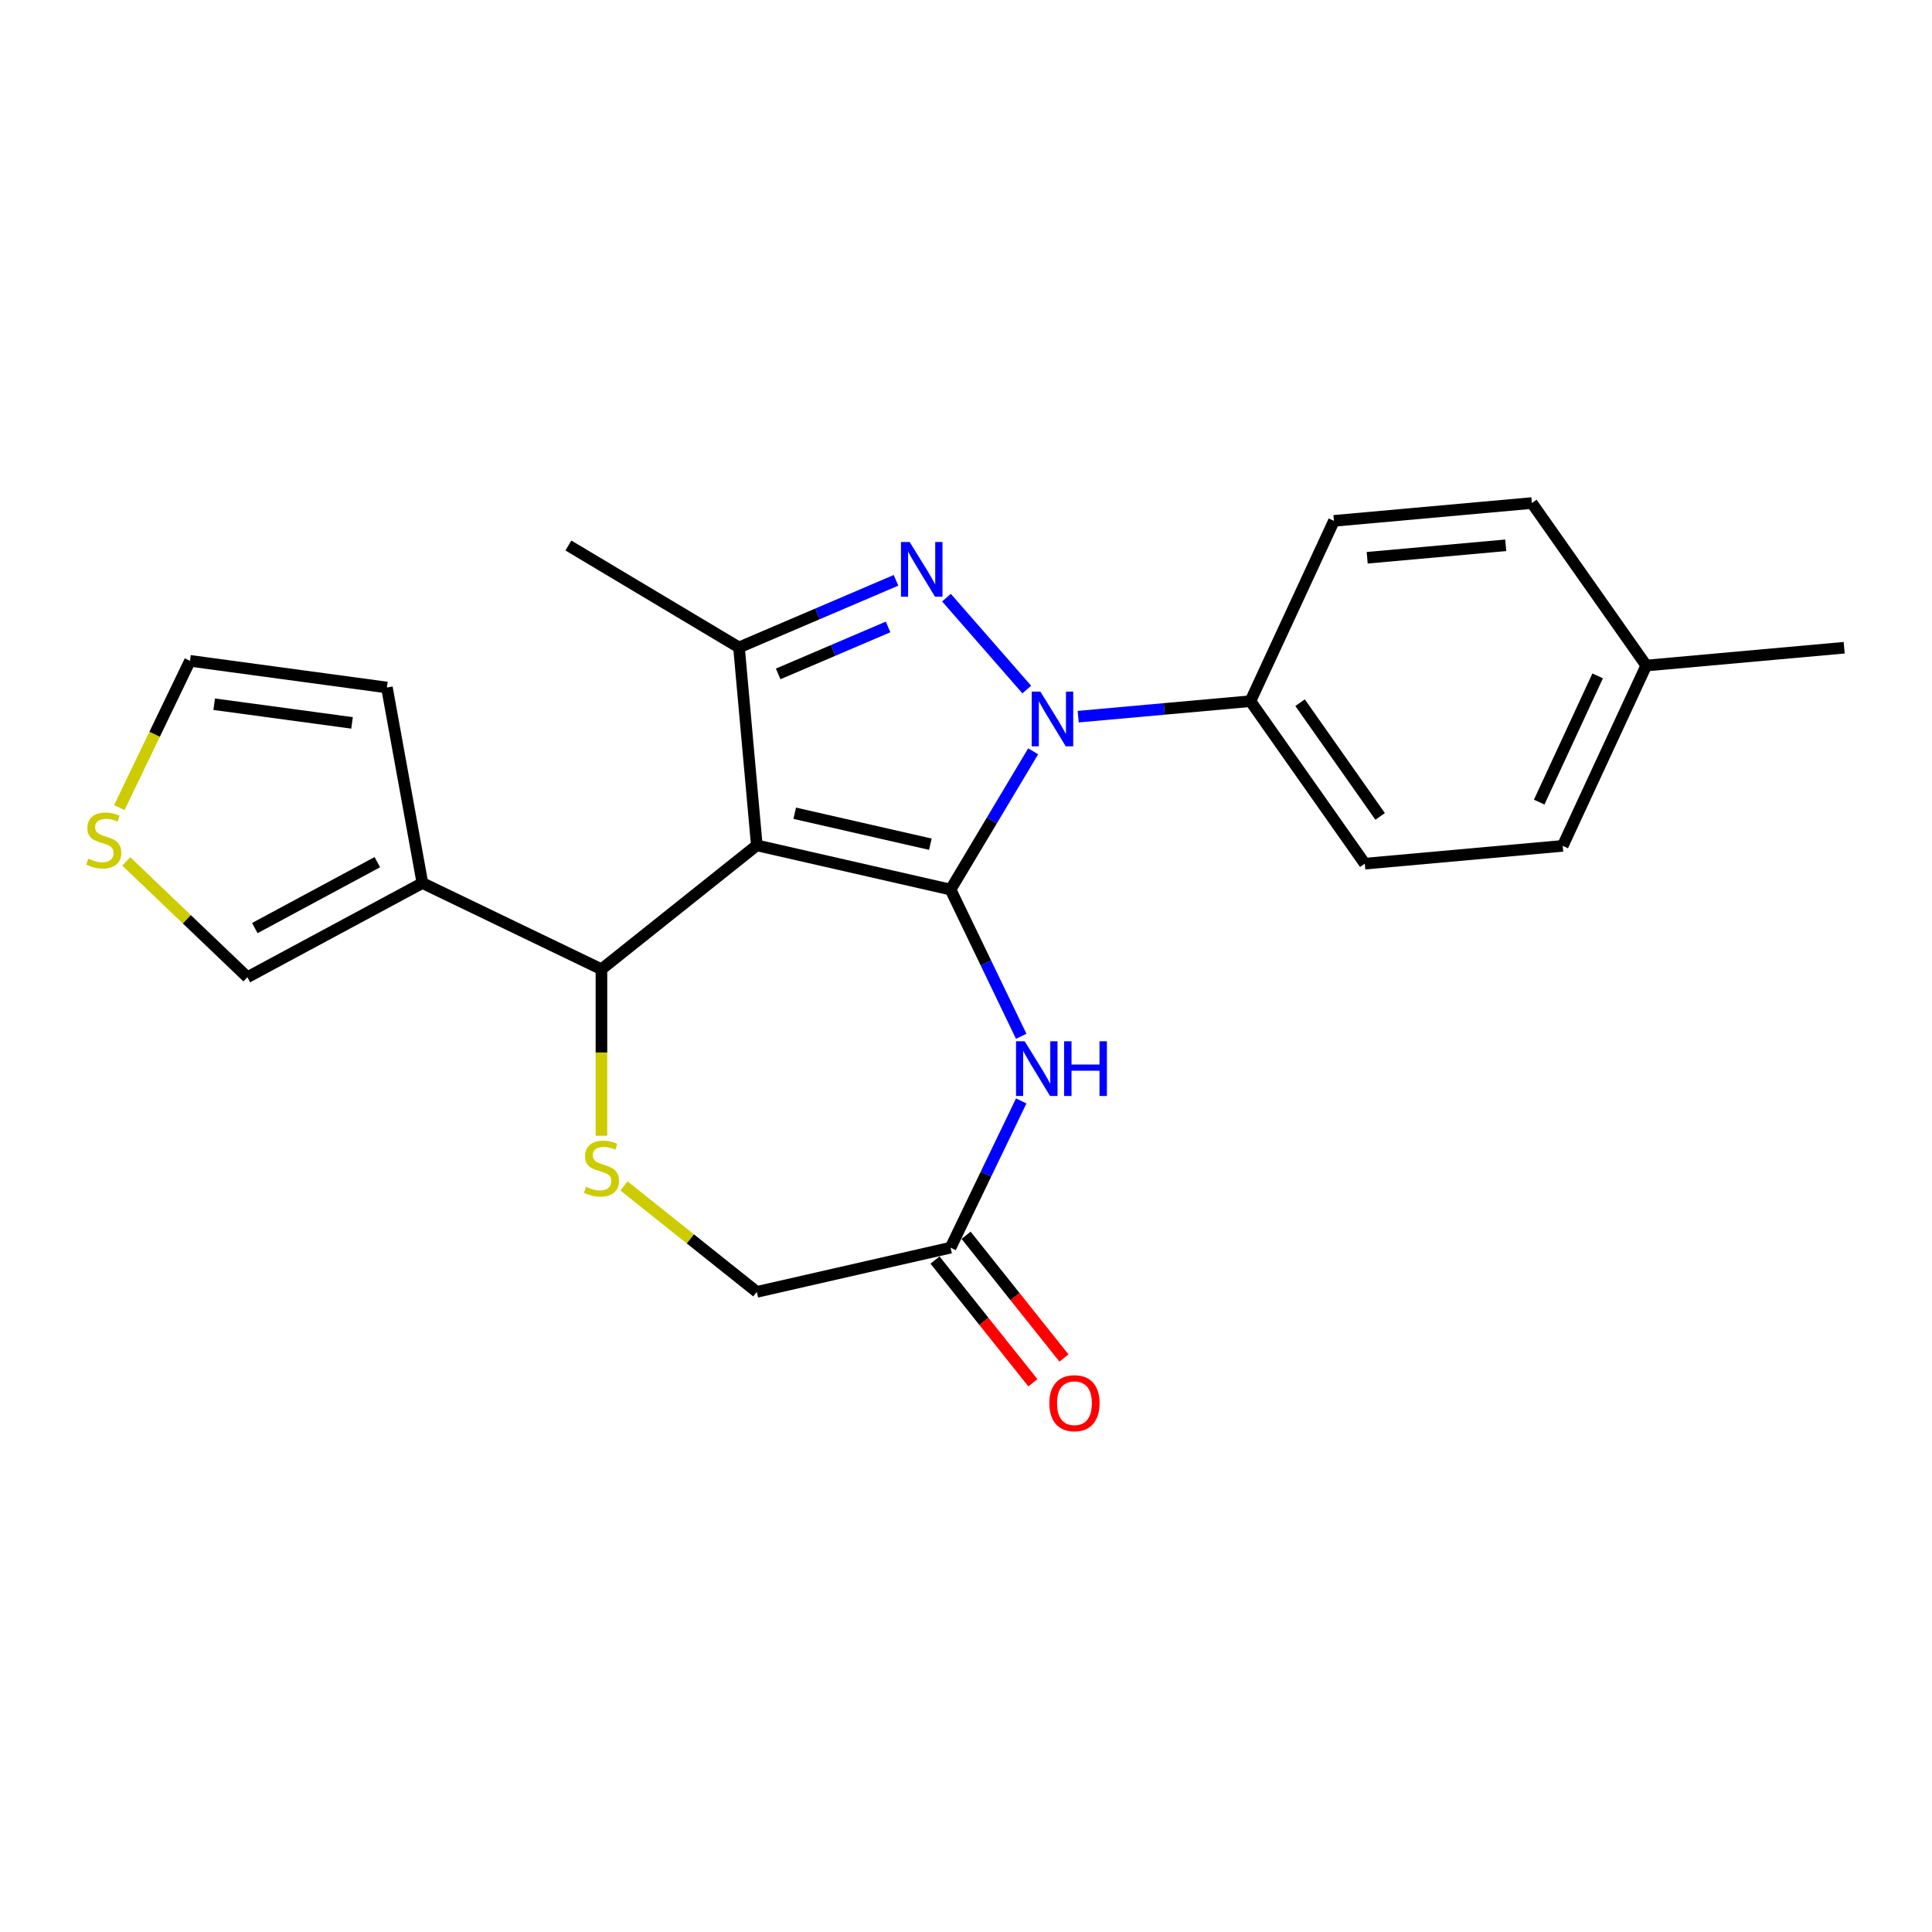 <?xml version='1.0' encoding='iso-8859-1'?>
<svg version='1.1' baseProfile='full'
              xmlns='http://www.w3.org/2000/svg'
                      xmlns:rdkit='http://www.rdkit.org/xml'
                      xmlns:xlink='http://www.w3.org/1999/xlink'
                  xml:space='preserve'
width='1000px' height='1000px' viewBox='0 0 1000 1000'>
<!-- END OF HEADER -->
<rect style='opacity:1.0;fill:#FFFFFF;stroke:none' width='1000' height='1000' x='0' y='0'> </rect>
<path class='bond-0' d='M 492.006,460.444 L 391.725,437.556' style='fill:none;fill-rule:evenodd;stroke:#000000;stroke-width:6px;stroke-linecap:butt;stroke-linejoin:miter;stroke-opacity:1' />
<path class='bond-0' d='M 481.542,436.955 L 411.345,420.933' style='fill:none;fill-rule:evenodd;stroke:#000000;stroke-width:6px;stroke-linecap:butt;stroke-linejoin:miter;stroke-opacity:1' />
<path class='bond-1' d='M 492.006,460.444 L 513.386,424.66' style='fill:none;fill-rule:evenodd;stroke:#000000;stroke-width:6px;stroke-linecap:butt;stroke-linejoin:miter;stroke-opacity:1' />
<path class='bond-1' d='M 513.386,424.66 L 534.766,388.876' style='fill:none;fill-rule:evenodd;stroke:#0000FF;stroke-width:6px;stroke-linecap:butt;stroke-linejoin:miter;stroke-opacity:1' />
<path class='bond-4' d='M 492.006,460.444 L 510.292,498.415' style='fill:none;fill-rule:evenodd;stroke:#000000;stroke-width:6px;stroke-linecap:butt;stroke-linejoin:miter;stroke-opacity:1' />
<path class='bond-4' d='M 510.292,498.415 L 528.578,536.386' style='fill:none;fill-rule:evenodd;stroke:#0000FF;stroke-width:6px;stroke-linecap:butt;stroke-linejoin:miter;stroke-opacity:1' />
<path class='bond-3' d='M 391.725,437.556 L 382.505,335.11' style='fill:none;fill-rule:evenodd;stroke:#000000;stroke-width:6px;stroke-linecap:butt;stroke-linejoin:miter;stroke-opacity:1' />
<path class='bond-5' d='M 391.725,437.556 L 311.306,501.688' style='fill:none;fill-rule:evenodd;stroke:#000000;stroke-width:6px;stroke-linecap:butt;stroke-linejoin:miter;stroke-opacity:1' />
<path class='bond-2' d='M 531.451,356.908 L 489.893,309.341' style='fill:none;fill-rule:evenodd;stroke:#0000FF;stroke-width:6px;stroke-linecap:butt;stroke-linejoin:miter;stroke-opacity:1' />
<path class='bond-9' d='M 558.074,370.946 L 602.641,366.935' style='fill:none;fill-rule:evenodd;stroke:#0000FF;stroke-width:6px;stroke-linecap:butt;stroke-linejoin:miter;stroke-opacity:1' />
<path class='bond-9' d='M 602.641,366.935 L 647.208,362.924' style='fill:none;fill-rule:evenodd;stroke:#000000;stroke-width:6px;stroke-linecap:butt;stroke-linejoin:miter;stroke-opacity:1' />
<path class='bond-23' d='M 463.776,300.373 L 423.14,317.742' style='fill:none;fill-rule:evenodd;stroke:#0000FF;stroke-width:6px;stroke-linecap:butt;stroke-linejoin:miter;stroke-opacity:1' />
<path class='bond-23' d='M 423.14,317.742 L 382.505,335.11' style='fill:none;fill-rule:evenodd;stroke:#000000;stroke-width:6px;stroke-linecap:butt;stroke-linejoin:miter;stroke-opacity:1' />
<path class='bond-23' d='M 459.67,324.5 L 431.226,336.658' style='fill:none;fill-rule:evenodd;stroke:#0000FF;stroke-width:6px;stroke-linecap:butt;stroke-linejoin:miter;stroke-opacity:1' />
<path class='bond-23' d='M 431.226,336.658 L 402.781,348.816' style='fill:none;fill-rule:evenodd;stroke:#000000;stroke-width:6px;stroke-linecap:butt;stroke-linejoin:miter;stroke-opacity:1' />
<path class='bond-18' d='M 382.505,335.11 L 294.205,282.353' style='fill:none;fill-rule:evenodd;stroke:#000000;stroke-width:6px;stroke-linecap:butt;stroke-linejoin:miter;stroke-opacity:1' />
<path class='bond-8' d='M 528.578,569.849 L 510.292,607.82' style='fill:none;fill-rule:evenodd;stroke:#0000FF;stroke-width:6px;stroke-linecap:butt;stroke-linejoin:miter;stroke-opacity:1' />
<path class='bond-8' d='M 510.292,607.82 L 492.006,645.791' style='fill:none;fill-rule:evenodd;stroke:#000000;stroke-width:6px;stroke-linecap:butt;stroke-linejoin:miter;stroke-opacity:1' />
<path class='bond-6' d='M 311.306,501.688 L 311.306,544.772' style='fill:none;fill-rule:evenodd;stroke:#000000;stroke-width:6px;stroke-linecap:butt;stroke-linejoin:miter;stroke-opacity:1' />
<path class='bond-6' d='M 311.306,544.772 L 311.306,587.856' style='fill:none;fill-rule:evenodd;stroke:#CCCC00;stroke-width:6px;stroke-linecap:butt;stroke-linejoin:miter;stroke-opacity:1' />
<path class='bond-7' d='M 311.306,501.688 L 218.633,457.058' style='fill:none;fill-rule:evenodd;stroke:#000000;stroke-width:6px;stroke-linecap:butt;stroke-linejoin:miter;stroke-opacity:1' />
<path class='bond-24' d='M 322.958,613.839 L 357.341,641.259' style='fill:none;fill-rule:evenodd;stroke:#CCCC00;stroke-width:6px;stroke-linecap:butt;stroke-linejoin:miter;stroke-opacity:1' />
<path class='bond-24' d='M 357.341,641.259 L 391.725,668.679' style='fill:none;fill-rule:evenodd;stroke:#000000;stroke-width:6px;stroke-linecap:butt;stroke-linejoin:miter;stroke-opacity:1' />
<path class='bond-11' d='M 218.633,457.058 L 128.055,505.8' style='fill:none;fill-rule:evenodd;stroke:#000000;stroke-width:6px;stroke-linecap:butt;stroke-linejoin:miter;stroke-opacity:1' />
<path class='bond-11' d='M 195.298,446.254 L 131.893,480.374' style='fill:none;fill-rule:evenodd;stroke:#000000;stroke-width:6px;stroke-linecap:butt;stroke-linejoin:miter;stroke-opacity:1' />
<path class='bond-12' d='M 218.633,457.058 L 200.266,355.852' style='fill:none;fill-rule:evenodd;stroke:#000000;stroke-width:6px;stroke-linecap:butt;stroke-linejoin:miter;stroke-opacity:1' />
<path class='bond-13' d='M 492.006,645.791 L 391.725,668.679' style='fill:none;fill-rule:evenodd;stroke:#000000;stroke-width:6px;stroke-linecap:butt;stroke-linejoin:miter;stroke-opacity:1' />
<path class='bond-15' d='M 483.964,652.204 L 509.295,683.968' style='fill:none;fill-rule:evenodd;stroke:#000000;stroke-width:6px;stroke-linecap:butt;stroke-linejoin:miter;stroke-opacity:1' />
<path class='bond-15' d='M 509.295,683.968 L 534.626,715.732' style='fill:none;fill-rule:evenodd;stroke:#FF0000;stroke-width:6px;stroke-linecap:butt;stroke-linejoin:miter;stroke-opacity:1' />
<path class='bond-15' d='M 500.048,639.378 L 525.379,671.141' style='fill:none;fill-rule:evenodd;stroke:#000000;stroke-width:6px;stroke-linecap:butt;stroke-linejoin:miter;stroke-opacity:1' />
<path class='bond-15' d='M 525.379,671.141 L 550.709,702.905' style='fill:none;fill-rule:evenodd;stroke:#FF0000;stroke-width:6px;stroke-linecap:butt;stroke-linejoin:miter;stroke-opacity:1' />
<path class='bond-16' d='M 647.208,362.924 L 706.416,447.034' style='fill:none;fill-rule:evenodd;stroke:#000000;stroke-width:6px;stroke-linecap:butt;stroke-linejoin:miter;stroke-opacity:1' />
<path class='bond-16' d='M 672.912,363.699 L 714.357,422.576' style='fill:none;fill-rule:evenodd;stroke:#000000;stroke-width:6px;stroke-linecap:butt;stroke-linejoin:miter;stroke-opacity:1' />
<path class='bond-17' d='M 647.208,362.924 L 690.446,269.593' style='fill:none;fill-rule:evenodd;stroke:#000000;stroke-width:6px;stroke-linecap:butt;stroke-linejoin:miter;stroke-opacity:1' />
<path class='bond-10' d='M 65.36,445.858 L 96.707,475.829' style='fill:none;fill-rule:evenodd;stroke:#CCCC00;stroke-width:6px;stroke-linecap:butt;stroke-linejoin:miter;stroke-opacity:1' />
<path class='bond-10' d='M 96.707,475.829 L 128.055,505.8' style='fill:none;fill-rule:evenodd;stroke:#000000;stroke-width:6px;stroke-linecap:butt;stroke-linejoin:miter;stroke-opacity:1' />
<path class='bond-26' d='M 61.747,418.026 L 80.042,380.035' style='fill:none;fill-rule:evenodd;stroke:#CCCC00;stroke-width:6px;stroke-linecap:butt;stroke-linejoin:miter;stroke-opacity:1' />
<path class='bond-26' d='M 80.042,380.035 L 98.338,342.044' style='fill:none;fill-rule:evenodd;stroke:#000000;stroke-width:6px;stroke-linecap:butt;stroke-linejoin:miter;stroke-opacity:1' />
<path class='bond-14' d='M 200.266,355.852 L 98.338,342.044' style='fill:none;fill-rule:evenodd;stroke:#000000;stroke-width:6px;stroke-linecap:butt;stroke-linejoin:miter;stroke-opacity:1' />
<path class='bond-14' d='M 182.216,374.166 L 110.865,364.501' style='fill:none;fill-rule:evenodd;stroke:#000000;stroke-width:6px;stroke-linecap:butt;stroke-linejoin:miter;stroke-opacity:1' />
<path class='bond-20' d='M 706.416,447.034 L 808.862,437.814' style='fill:none;fill-rule:evenodd;stroke:#000000;stroke-width:6px;stroke-linecap:butt;stroke-linejoin:miter;stroke-opacity:1' />
<path class='bond-19' d='M 690.446,269.593 L 792.892,260.373' style='fill:none;fill-rule:evenodd;stroke:#000000;stroke-width:6px;stroke-linecap:butt;stroke-linejoin:miter;stroke-opacity:1' />
<path class='bond-19' d='M 707.657,288.699 L 779.369,282.245' style='fill:none;fill-rule:evenodd;stroke:#000000;stroke-width:6px;stroke-linecap:butt;stroke-linejoin:miter;stroke-opacity:1' />
<path class='bond-21' d='M 792.892,260.373 L 852.1,344.483' style='fill:none;fill-rule:evenodd;stroke:#000000;stroke-width:6px;stroke-linecap:butt;stroke-linejoin:miter;stroke-opacity:1' />
<path class='bond-25' d='M 808.862,437.814 L 852.1,344.483' style='fill:none;fill-rule:evenodd;stroke:#000000;stroke-width:6px;stroke-linecap:butt;stroke-linejoin:miter;stroke-opacity:1' />
<path class='bond-25' d='M 796.681,415.167 L 826.948,349.835' style='fill:none;fill-rule:evenodd;stroke:#000000;stroke-width:6px;stroke-linecap:butt;stroke-linejoin:miter;stroke-opacity:1' />
<path class='bond-22' d='M 852.1,344.483 L 954.545,335.263' style='fill:none;fill-rule:evenodd;stroke:#000000;stroke-width:6px;stroke-linecap:butt;stroke-linejoin:miter;stroke-opacity:1' />
<path  class='atom-2' d='M 538.503 357.984
L 547.783 372.984
Q 548.703 374.464, 550.183 377.144
Q 551.663 379.824, 551.743 379.984
L 551.743 357.984
L 555.503 357.984
L 555.503 386.304
L 551.623 386.304
L 541.663 369.904
Q 540.503 367.984, 539.263 365.784
Q 538.063 363.584, 537.703 362.904
L 537.703 386.304
L 534.023 386.304
L 534.023 357.984
L 538.503 357.984
' fill='#0000FF'/>
<path  class='atom-3' d='M 470.827 280.523
L 480.107 295.523
Q 481.027 297.003, 482.507 299.683
Q 483.987 302.363, 484.067 302.523
L 484.067 280.523
L 487.827 280.523
L 487.827 308.843
L 483.947 308.843
L 473.987 292.443
Q 472.827 290.523, 471.587 288.323
Q 470.387 286.123, 470.027 285.443
L 470.027 308.843
L 466.347 308.843
L 466.347 280.523
L 470.827 280.523
' fill='#0000FF'/>
<path  class='atom-5' d='M 530.375 538.958
L 539.655 553.958
Q 540.575 555.438, 542.055 558.118
Q 543.535 560.798, 543.615 560.958
L 543.615 538.958
L 547.375 538.958
L 547.375 567.278
L 543.495 567.278
L 533.535 550.878
Q 532.375 548.958, 531.135 546.758
Q 529.935 544.558, 529.575 543.878
L 529.575 567.278
L 525.895 567.278
L 525.895 538.958
L 530.375 538.958
' fill='#0000FF'/>
<path  class='atom-5' d='M 550.775 538.958
L 554.615 538.958
L 554.615 550.998
L 569.095 550.998
L 569.095 538.958
L 572.935 538.958
L 572.935 567.278
L 569.095 567.278
L 569.095 554.198
L 554.615 554.198
L 554.615 567.278
L 550.775 567.278
L 550.775 538.958
' fill='#0000FF'/>
<path  class='atom-7' d='M 303.306 614.267
Q 303.626 614.387, 304.946 614.947
Q 306.266 615.507, 307.706 615.867
Q 309.186 616.187, 310.626 616.187
Q 313.306 616.187, 314.866 614.907
Q 316.426 613.587, 316.426 611.307
Q 316.426 609.747, 315.626 608.787
Q 314.866 607.827, 313.666 607.307
Q 312.466 606.787, 310.466 606.187
Q 307.946 605.427, 306.426 604.707
Q 304.946 603.987, 303.866 602.467
Q 302.826 600.947, 302.826 598.387
Q 302.826 594.827, 305.226 592.627
Q 307.666 590.427, 312.466 590.427
Q 315.746 590.427, 319.466 591.987
L 318.546 595.067
Q 315.146 593.667, 312.586 593.667
Q 309.826 593.667, 308.306 594.827
Q 306.786 595.947, 306.826 597.907
Q 306.826 599.427, 307.586 600.347
Q 308.386 601.267, 309.506 601.787
Q 310.666 602.307, 312.586 602.907
Q 315.146 603.707, 316.666 604.507
Q 318.186 605.307, 319.266 606.947
Q 320.386 608.547, 320.386 611.307
Q 320.386 615.227, 317.746 617.347
Q 315.146 619.427, 310.786 619.427
Q 308.266 619.427, 306.346 618.867
Q 304.466 618.347, 302.226 617.427
L 303.306 614.267
' fill='#CCCC00'/>
<path  class='atom-11' d='M 45.708 444.438
Q 46.028 444.558, 47.348 445.118
Q 48.668 445.678, 50.108 446.038
Q 51.588 446.358, 53.028 446.358
Q 55.708 446.358, 57.268 445.078
Q 58.828 443.758, 58.828 441.478
Q 58.828 439.918, 58.028 438.958
Q 57.268 437.998, 56.068 437.478
Q 54.868 436.958, 52.868 436.358
Q 50.348 435.598, 48.828 434.878
Q 47.348 434.158, 46.268 432.638
Q 45.228 431.118, 45.228 428.558
Q 45.228 424.998, 47.628 422.798
Q 50.068 420.598, 54.868 420.598
Q 58.148 420.598, 61.868 422.158
L 60.948 425.238
Q 57.548 423.838, 54.988 423.838
Q 52.228 423.838, 50.708 424.998
Q 49.188 426.118, 49.228 428.078
Q 49.228 429.598, 49.988 430.518
Q 50.788 431.438, 51.908 431.958
Q 53.068 432.478, 54.988 433.078
Q 57.548 433.878, 59.068 434.678
Q 60.588 435.478, 61.668 437.118
Q 62.788 438.718, 62.788 441.478
Q 62.788 445.398, 60.148 447.518
Q 57.548 449.598, 53.188 449.598
Q 50.668 449.598, 48.748 449.038
Q 46.868 448.518, 44.628 447.598
L 45.708 444.438
' fill='#CCCC00'/>
<path  class='atom-16' d='M 543.138 726.29
Q 543.138 719.49, 546.498 715.69
Q 549.858 711.89, 556.138 711.89
Q 562.418 711.89, 565.778 715.69
Q 569.138 719.49, 569.138 726.29
Q 569.138 733.17, 565.738 737.09
Q 562.338 740.97, 556.138 740.97
Q 549.898 740.97, 546.498 737.09
Q 543.138 733.21, 543.138 726.29
M 556.138 737.77
Q 560.458 737.77, 562.778 734.89
Q 565.138 731.97, 565.138 726.29
Q 565.138 720.73, 562.778 717.93
Q 560.458 715.09, 556.138 715.09
Q 551.818 715.09, 549.458 717.89
Q 547.138 720.69, 547.138 726.29
Q 547.138 732.01, 549.458 734.89
Q 551.818 737.77, 556.138 737.77
' fill='#FF0000'/>
</svg>
